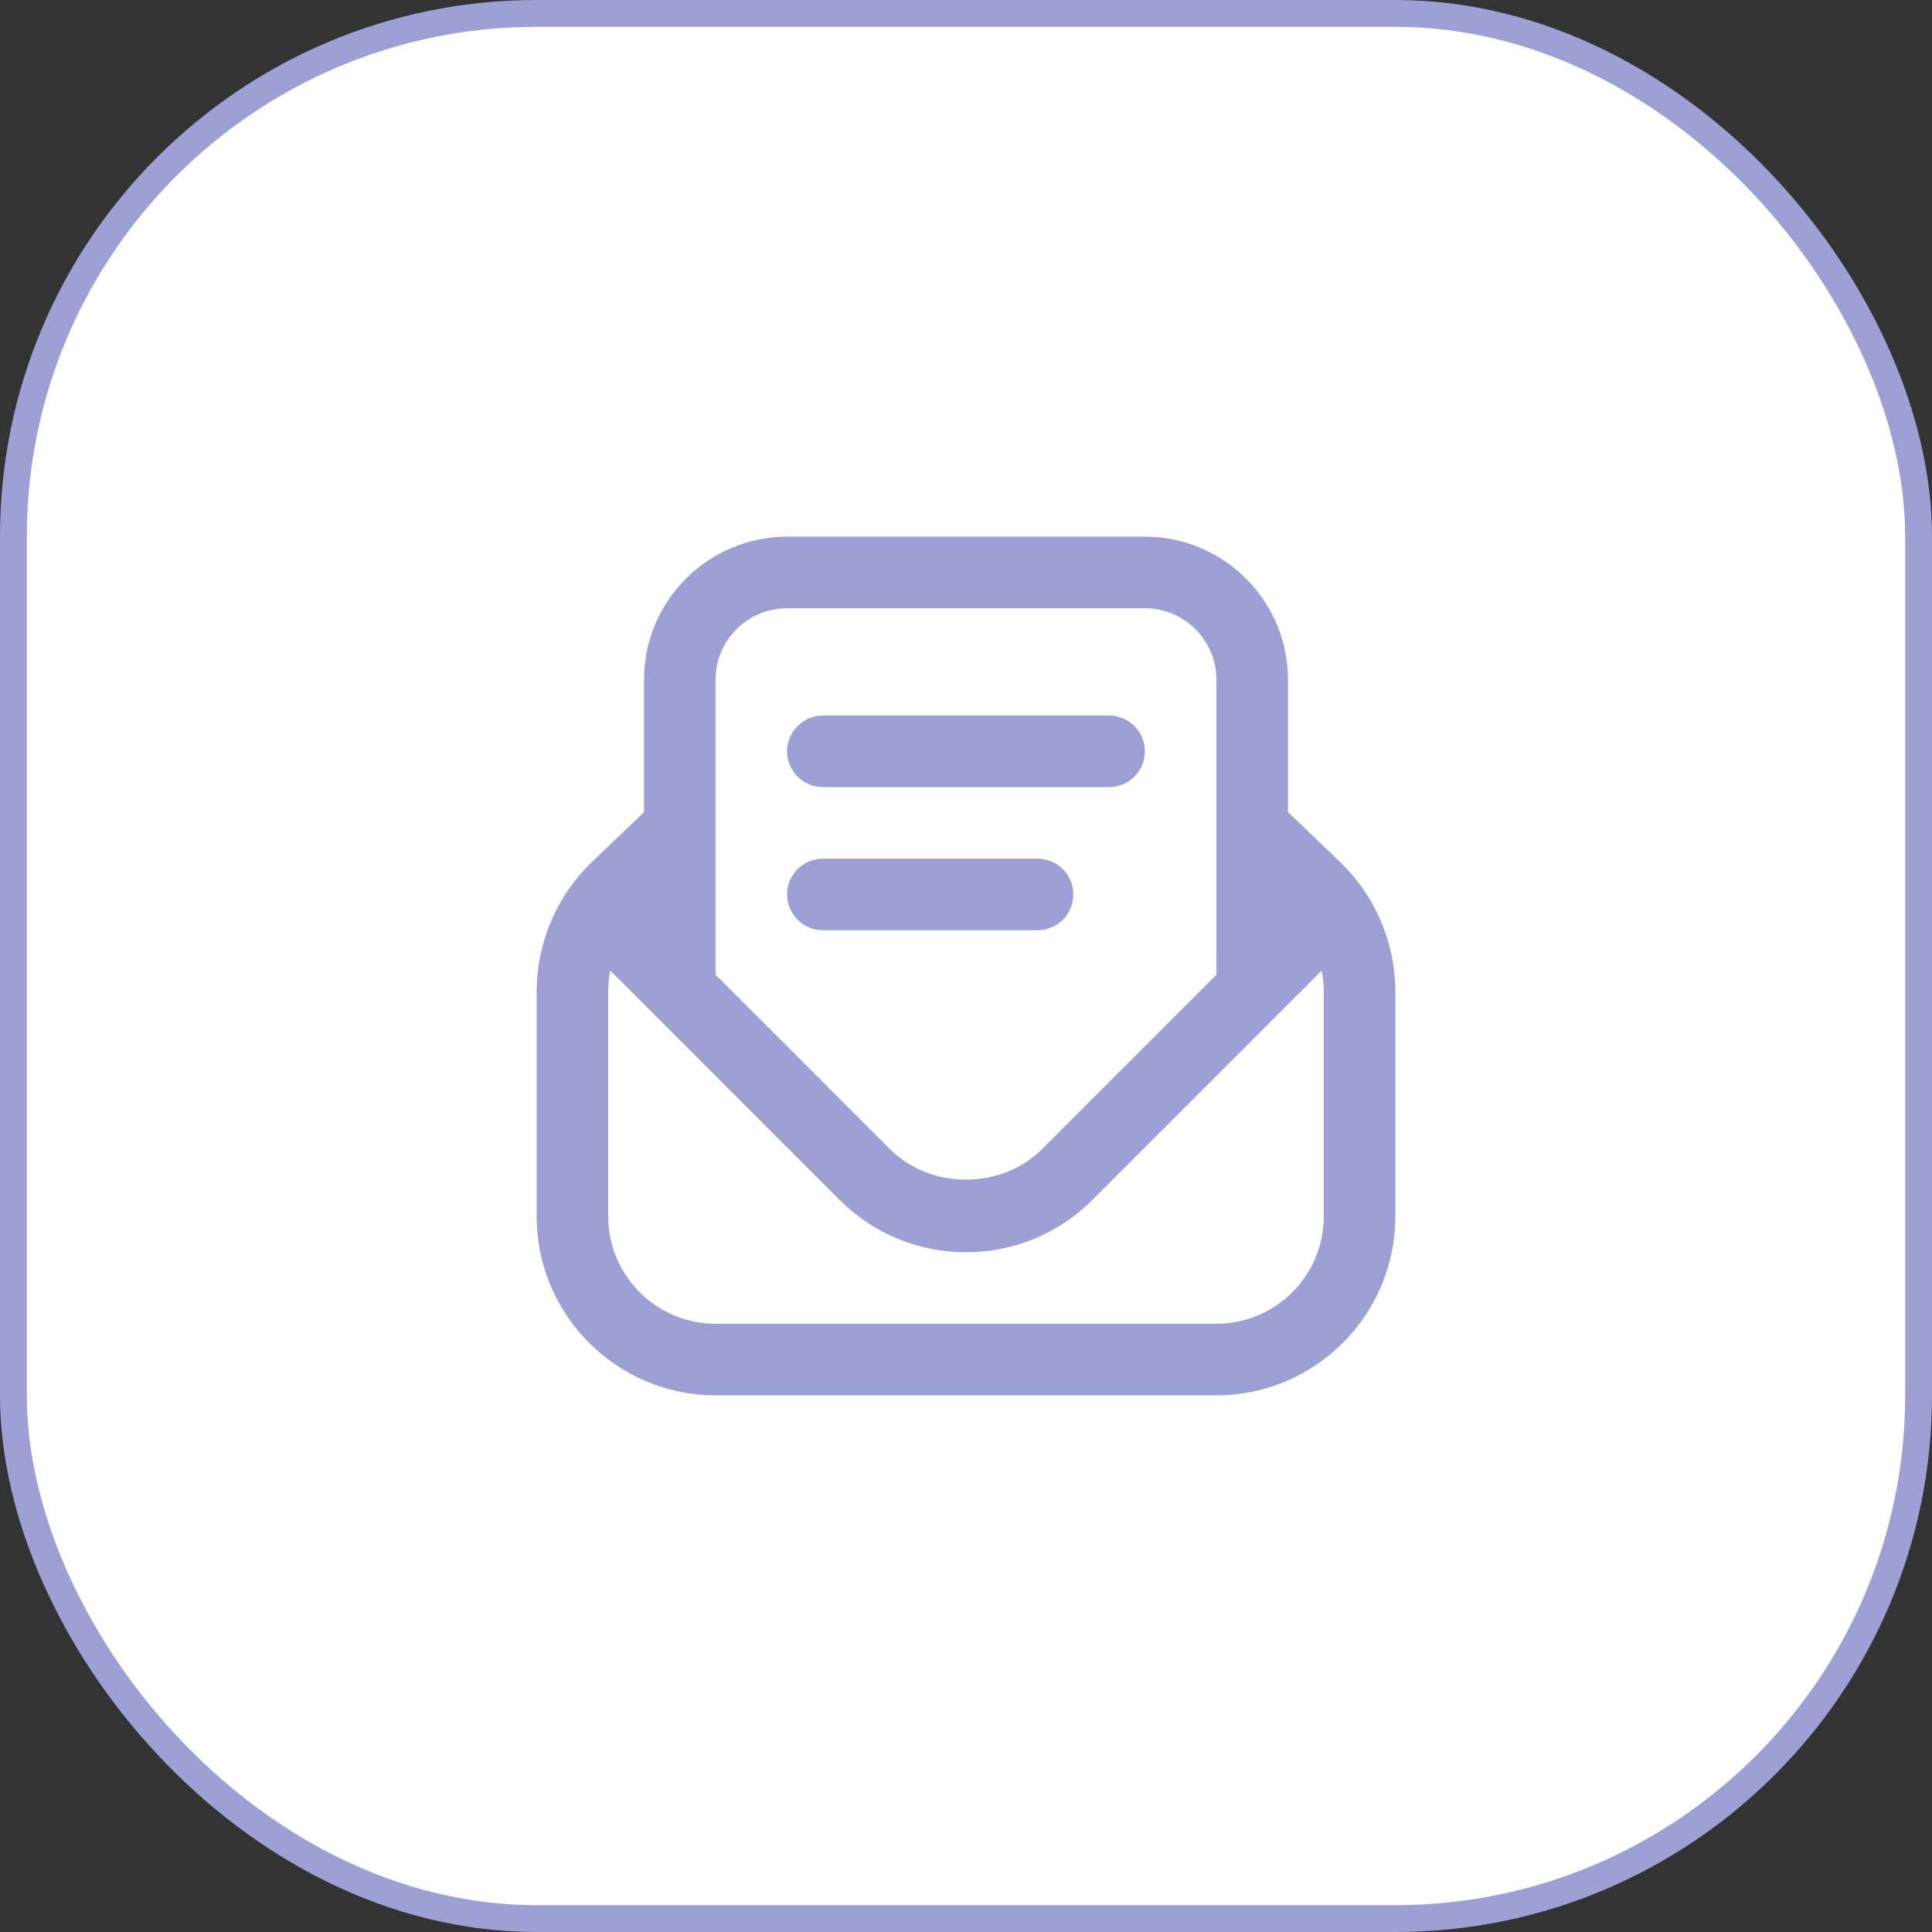 <svg width="72" height="72" viewBox="0 0 72 72" fill="none" xmlns="http://www.w3.org/2000/svg">
<rect x="0" y="0" width="72" height="72" fill="#333333" stroke="none"/>
<rect x="0.5" y="0.5" width="71" height="71" rx="19.5" fill="white"/>
<rect x="0.5" y="0.5" width="71" height="71" rx="19.5" stroke="#9DA0D5"/>
<g clip-path="url(#clip0_308_856)">
<path d="M29.333 28C29.333 27.264 29.931 26.667 30.667 26.667H41.333C42.071 26.667 42.667 27.264 42.667 28C42.667 28.736 42.071 29.333 41.333 29.333H30.667C29.931 29.333 29.333 28.736 29.333 28ZM30.667 34.667H38.667C39.404 34.667 40 34.069 40 33.333C40 32.597 39.404 32 38.667 32H30.667C29.931 32 29.333 32.597 29.333 33.333C29.333 34.069 29.931 34.667 30.667 34.667ZM52 36.944V45.333C52 49.009 49.009 52 45.333 52H26.667C22.991 52 20 49.009 20 45.333V36.944C20 35.136 20.749 33.38 22.055 32.129L24 30.265V25.333C24 22.392 26.392 20 29.333 20H42.667C45.608 20 48 22.392 48 25.333V30.265L49.945 32.128C51.251 33.379 52 35.133 52 36.943V36.944ZM26.667 25.333V36.324L33.171 42.829C34.683 44.34 37.317 44.34 38.828 42.829L45.333 36.324V25.333C45.333 23.863 44.137 22.667 42.667 22.667H29.333C27.863 22.667 26.667 23.863 26.667 25.333ZM49.333 36.944C49.333 36.684 49.307 36.425 49.256 36.172L40.713 44.715C39.455 45.973 37.781 46.667 36 46.667C34.219 46.667 32.545 45.973 31.285 44.715L22.744 36.171C22.693 36.424 22.667 36.683 22.667 36.943V45.332C22.667 47.537 24.461 49.332 26.667 49.332H45.333C47.539 49.332 49.333 47.537 49.333 45.332V36.943V36.944Z" fill="#9DA0D5"/>
</g>
<defs>
<clipPath id="clip0_308_856">
<rect width="32" height="32" fill="white" transform="translate(20 20)"/>
</clipPath>
</defs>
</svg>
